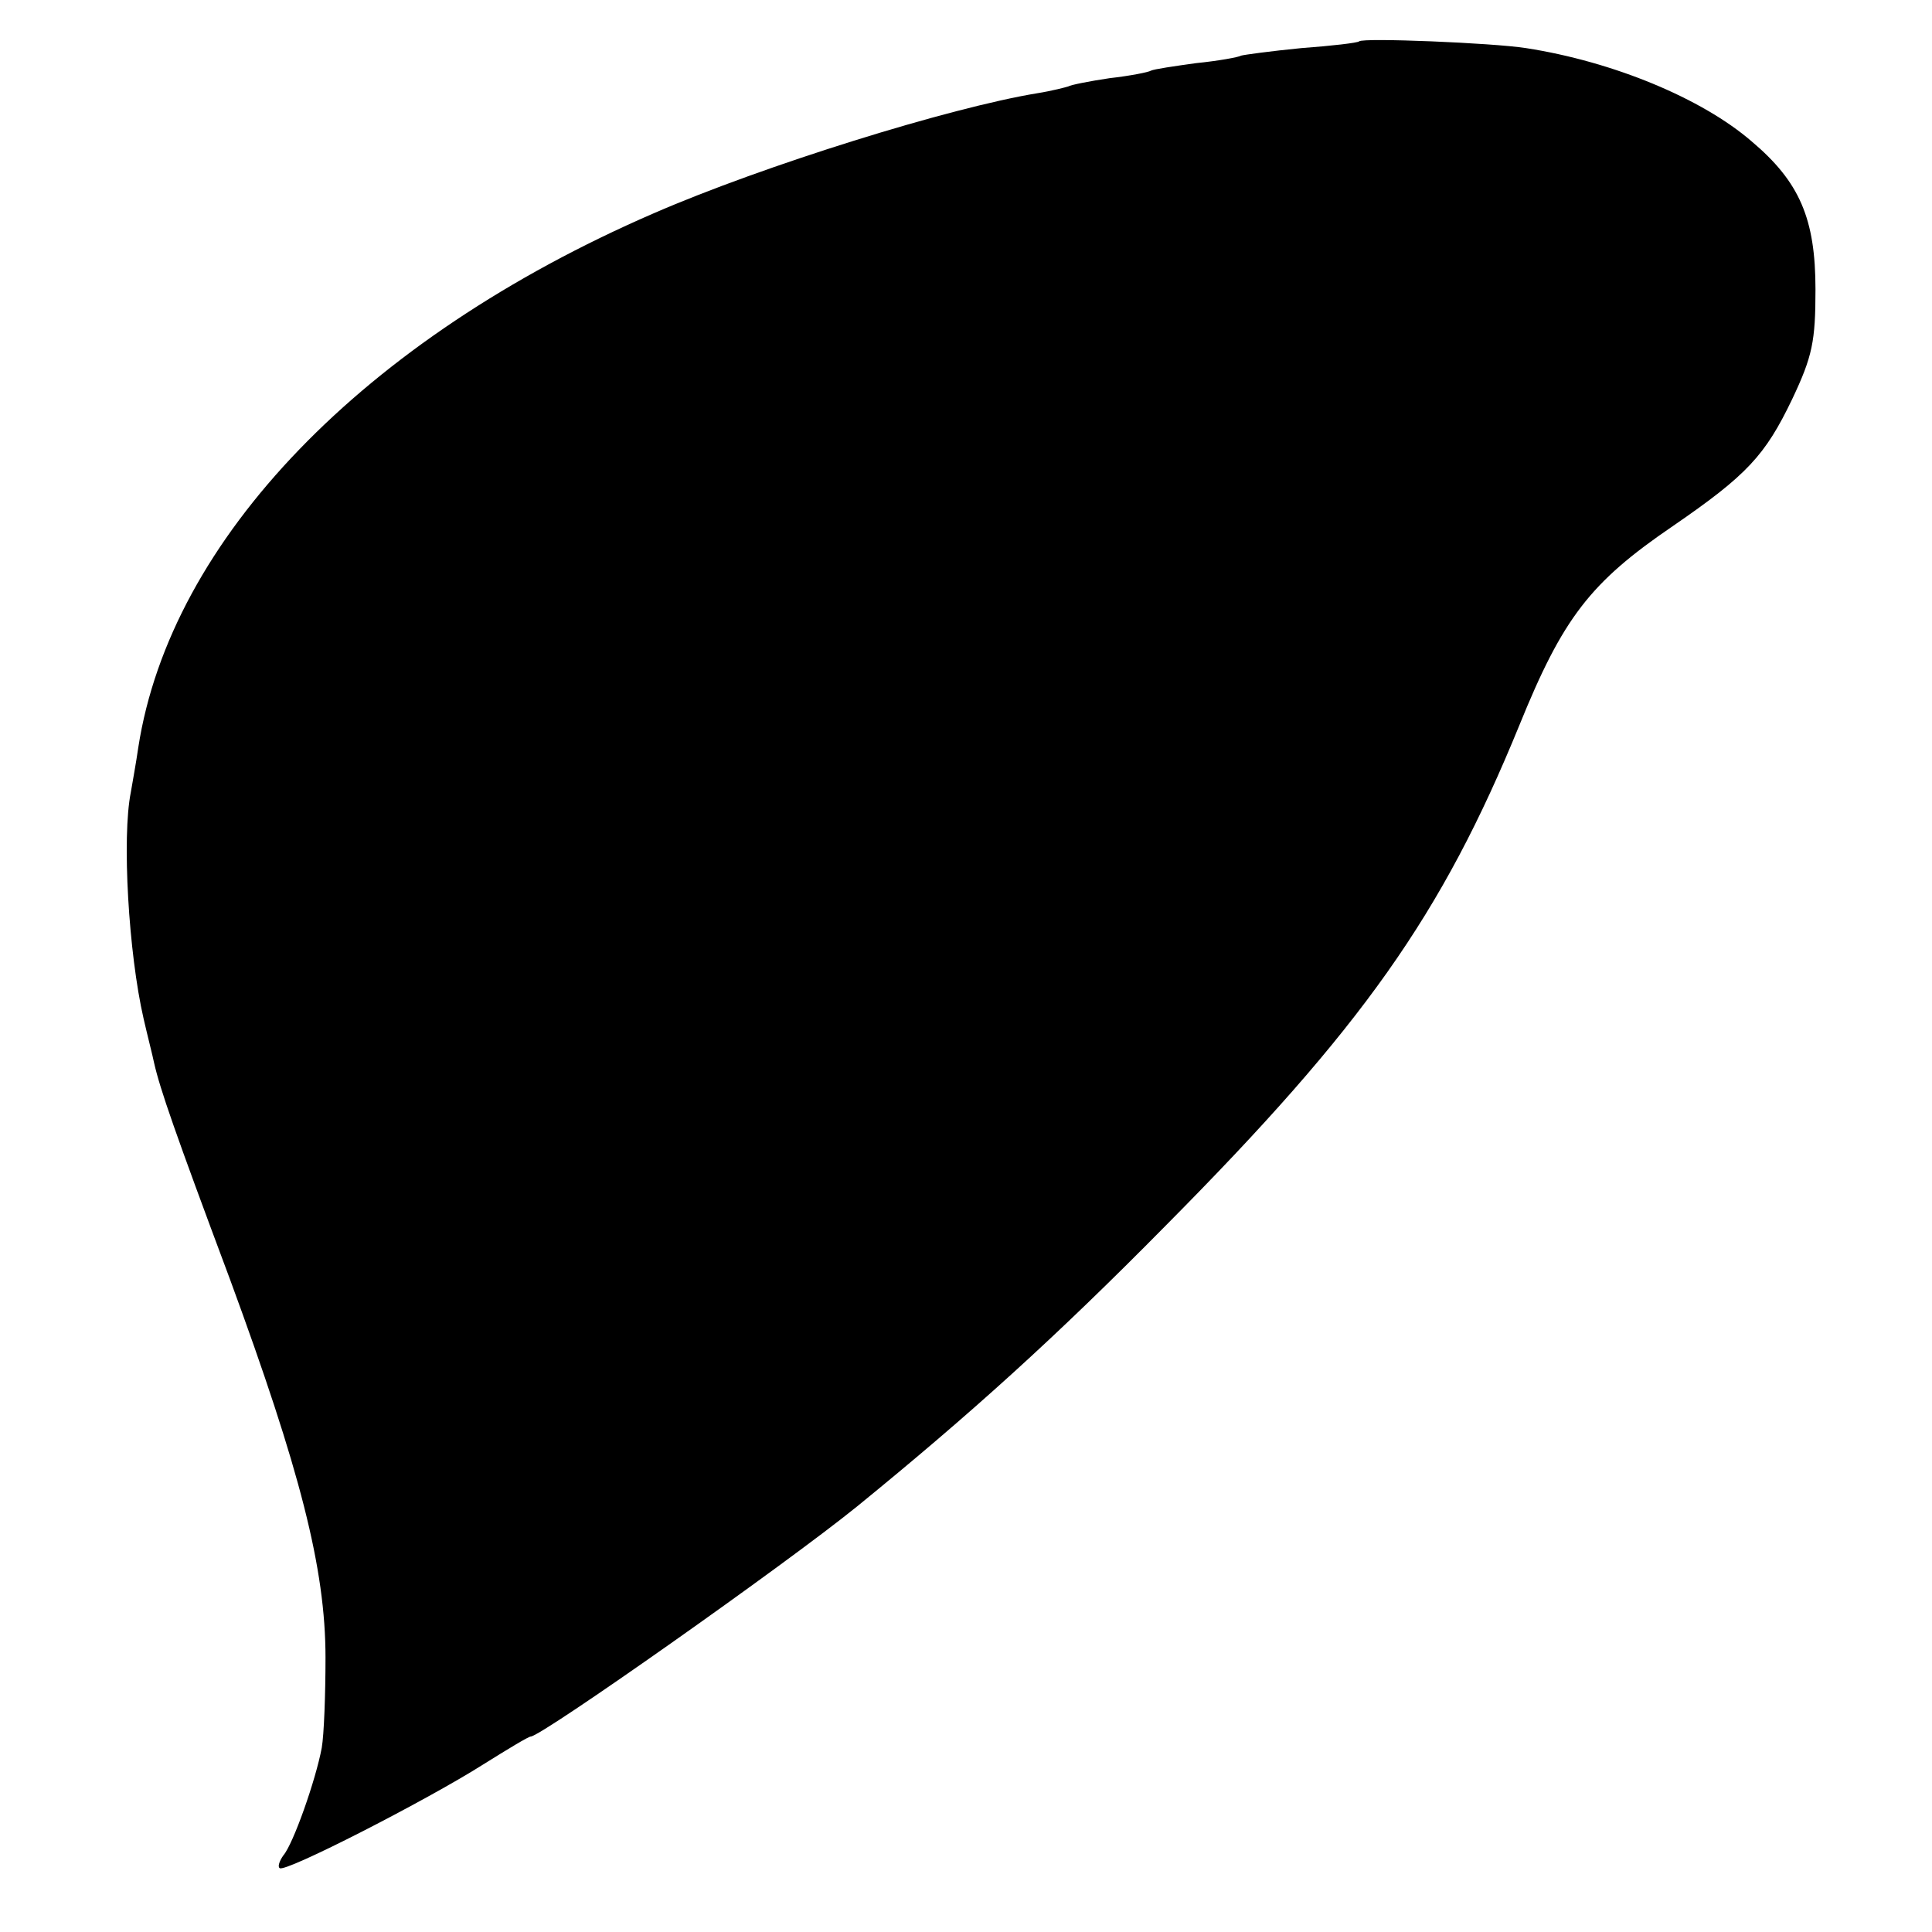 <?xml version="1.0" standalone="no"?>
<!DOCTYPE svg PUBLIC "-//W3C//DTD SVG 20010904//EN"
 "http://www.w3.org/TR/2001/REC-SVG-20010904/DTD/svg10.dtd">
<svg version="1.0" xmlns="http://www.w3.org/2000/svg"
 width="257pt" height="257pt" viewBox="0 0 257 257"
 preserveAspectRatio="xMidYMid meet">
<g transform="translate(0,257) scale(0.1,-0.1)"
fill="#000000" stroke="none">
<path d="M1808 2515 c-2 -2 -36 -6 -77 -9 -41 -4 -77 -9 -80 -10 -3 -2 -30 -7
-60 -10 -29 -4 -56 -8 -60 -10 -3 -2 -28 -7 -55 -10 -27 -4 -52 -9 -55 -11 -3
-1 -22 -6 -41 -9 -116 -19 -364 -96 -511 -160 -385 -167 -642 -433 -685 -710
-3 -21 -8 -48 -10 -60 -12 -60 -3 -214 17 -301 5 -22 12 -49 14 -59 8 -35 27
-90 101 -288 93 -253 127 -384 127 -503 0 -49 -2 -103 -5 -120 -8 -43 -38
-128 -51 -143 -5 -7 -8 -15 -5 -17 6 -7 197 91 271 138 32 20 60 37 63 37 14
0 339 229 434 306 151 123 264 225 410 373 263 265 368 414 471 666 58 143 94
190 204 265 99 68 123 94 159 169 27 57 31 77 31 146 0 94 -21 143 -85 197
-66 57 -184 106 -300 124 -45 7 -217 14 -222 9z"/>
</g>
</svg>
